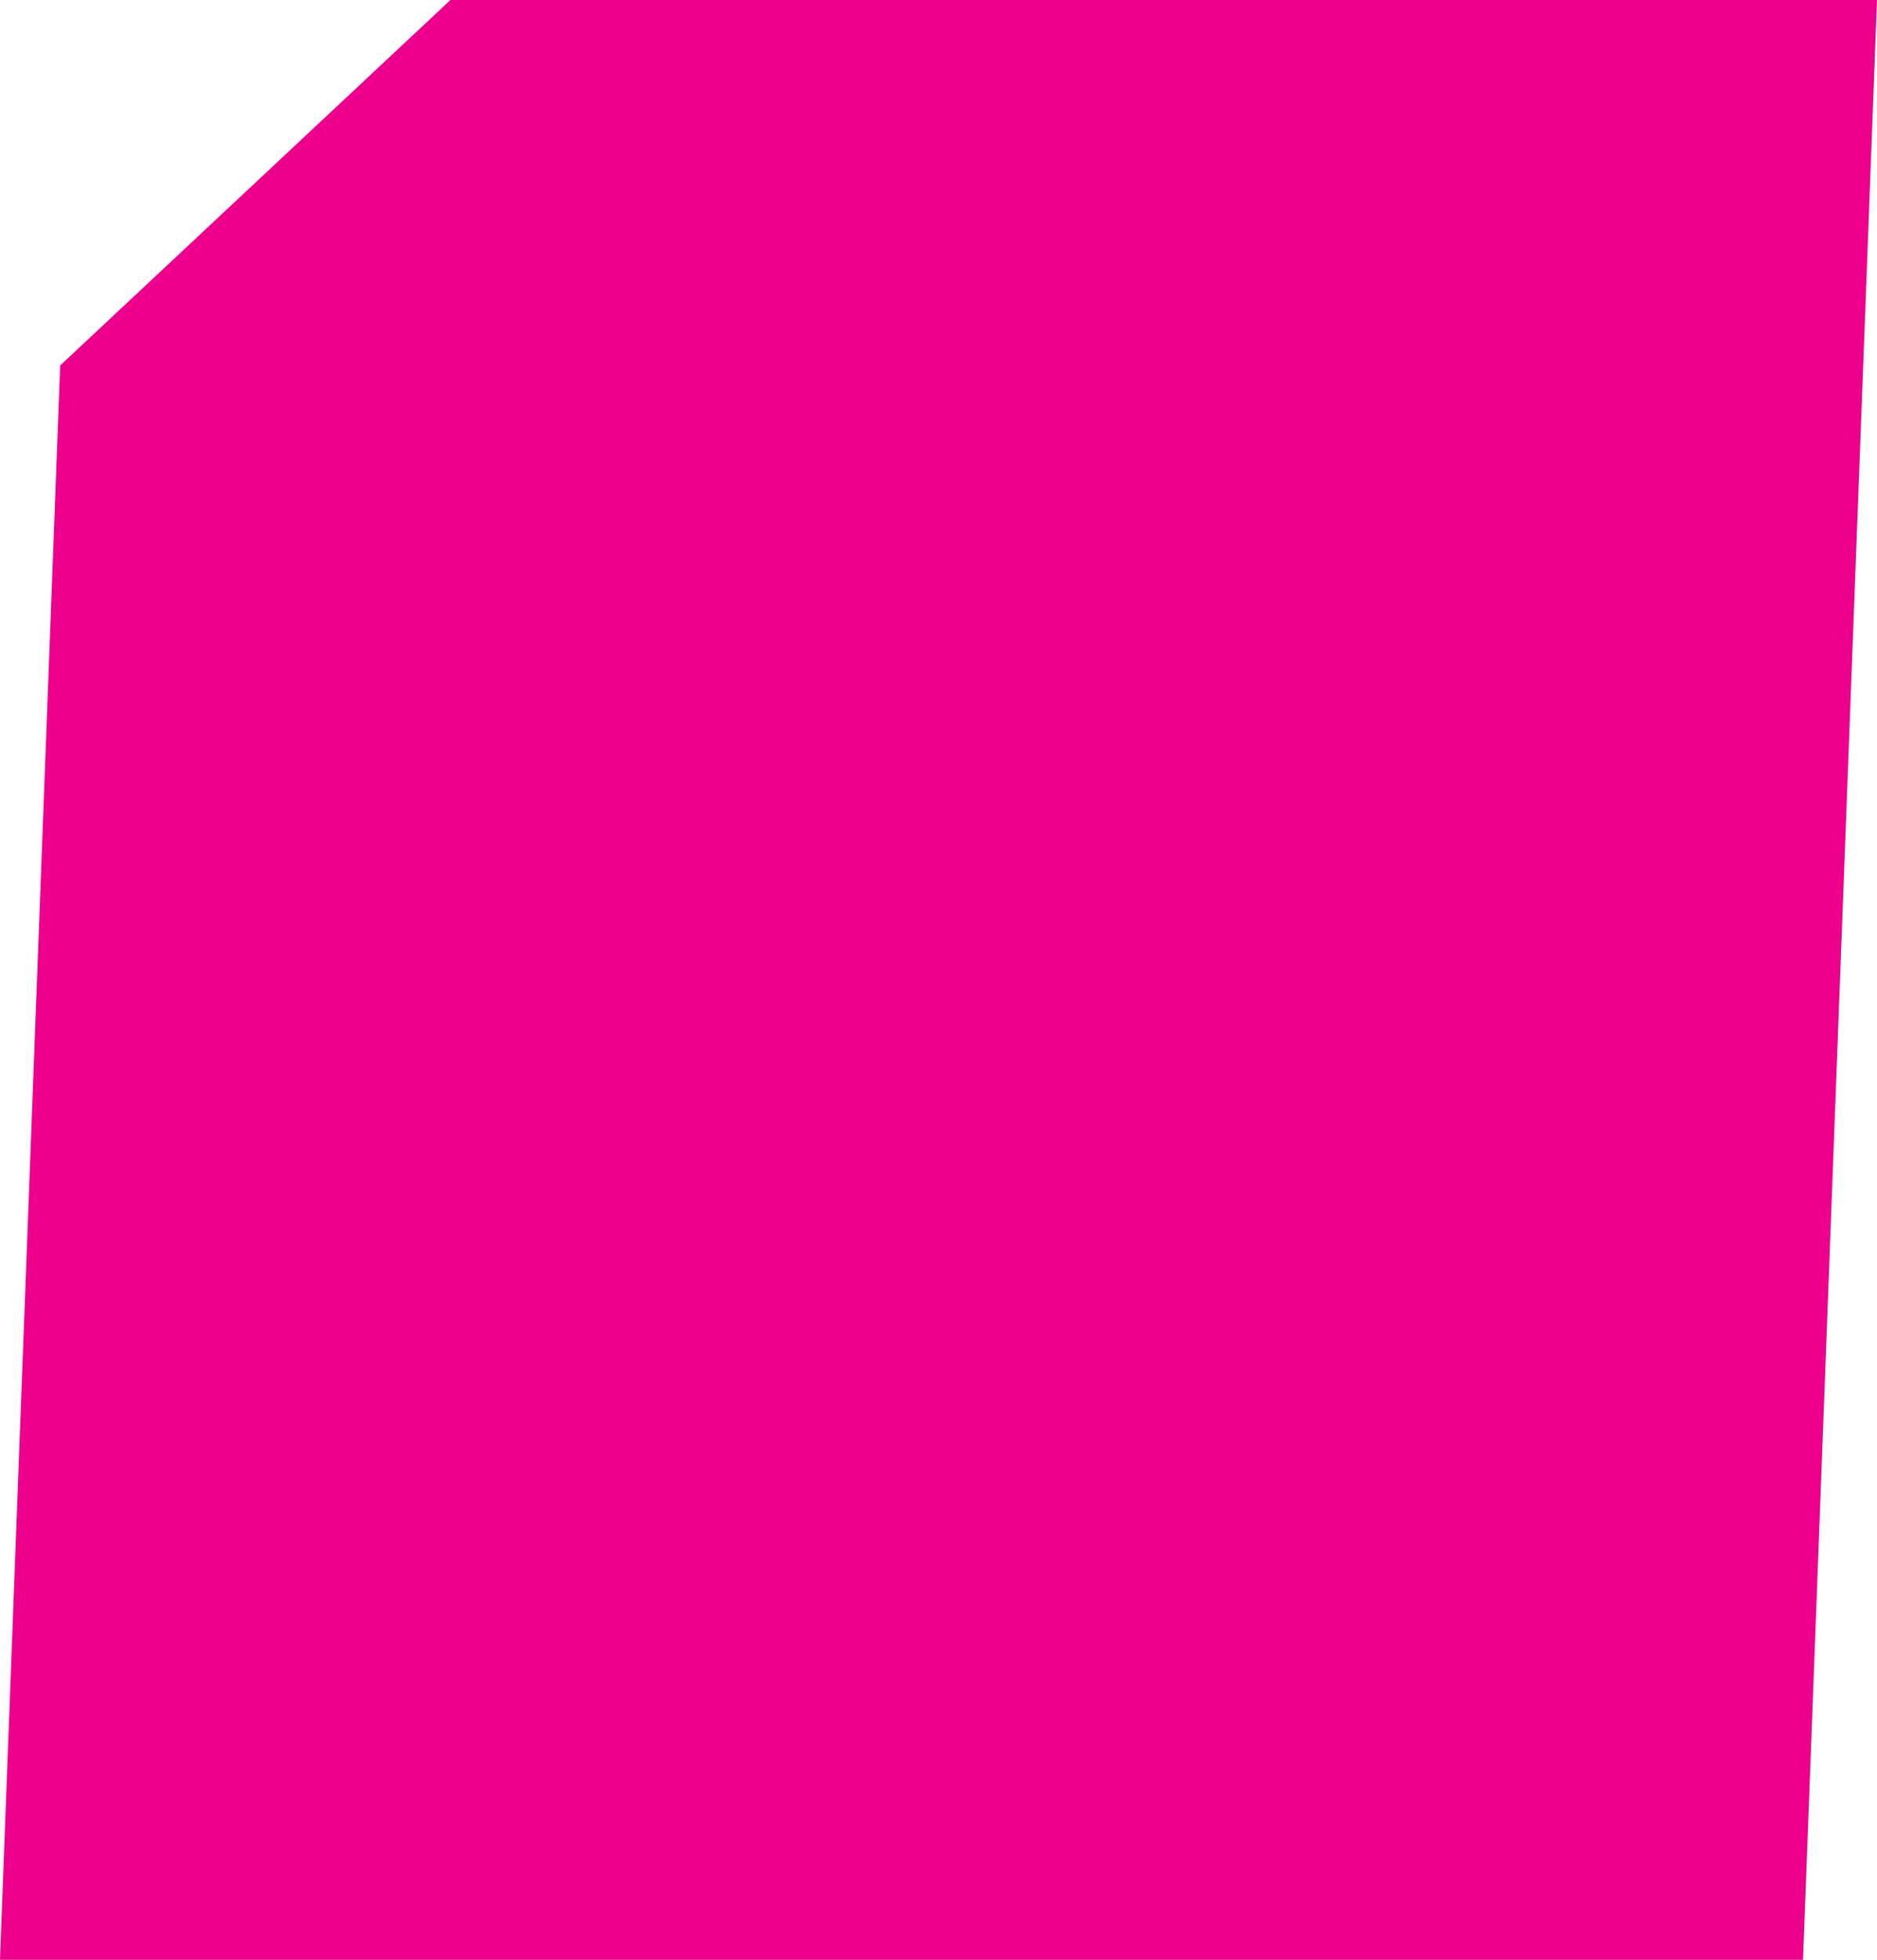 <svg xmlns="http://www.w3.org/2000/svg" width="476.316" height="497.219" viewBox="0 0 476.316 497.219">
  <path id="Path_136" data-name="Path 136" d="M114.308-.375H476.316L457.542,496.844H0l15.273-404.5Z" transform="translate(0 0.375)" fill="#ec008c"/>
</svg>
